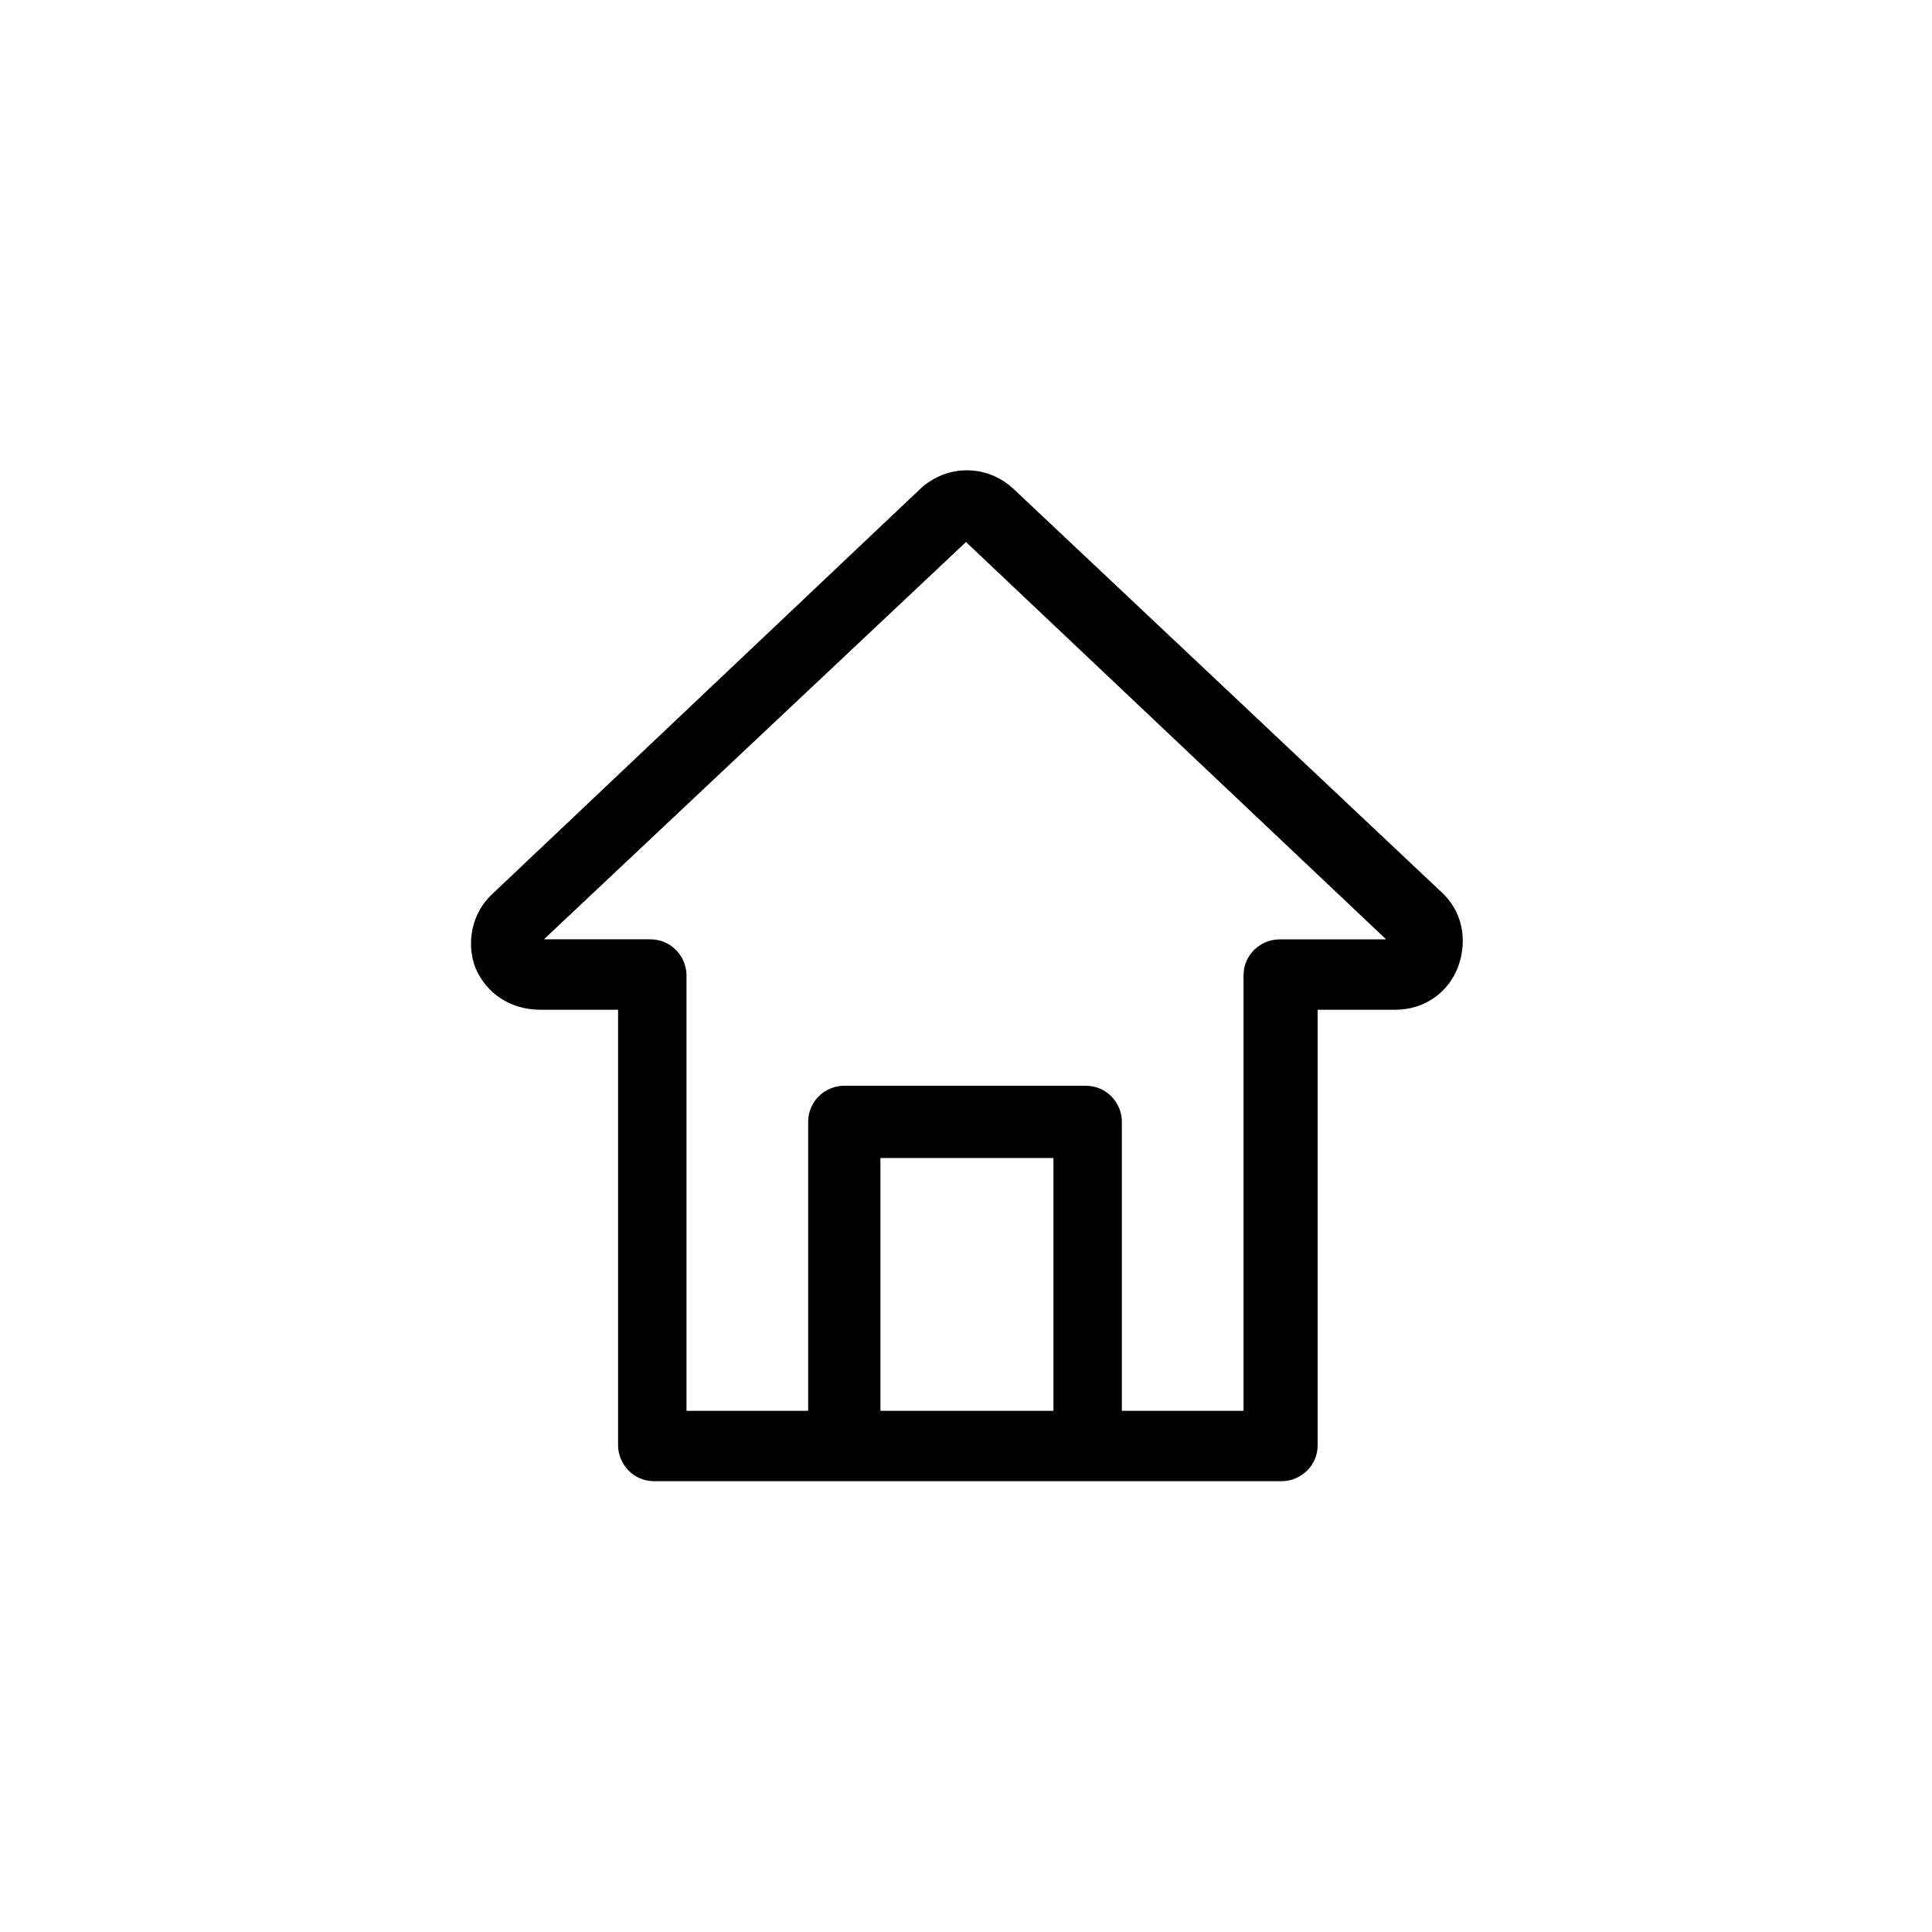 <?xml version="1.0" encoding="UTF-8"?>
<!-- Uploaded to: SVG Repo, www.svgrepo.com, Generator: SVG Repo Mixer Tools -->
<svg fill="#000000" width="800px" height="800px" version="1.1" viewBox="144 144 512 512" xmlns="http://www.w3.org/2000/svg">
 <path d="m287.14 411.59h20.656v115.37c0 5.039 4.031 9.574 9.574 9.574h166.25c5.039 0 9.574-4.031 9.574-9.574v-115.37h20.656c7.559 0 14.105-4.535 16.625-11.586 2.519-7.055 1.008-14.609-4.535-19.648l-113.36-106.81c-7.055-6.551-17.633-6.551-24.688 0l-113.36 107.31c-5.543 5.039-7.055 13.098-4.535 19.648 3.023 7.051 9.574 11.082 17.129 11.082zm90.184 106.3v-67.008h45.848v67.008zm23.176-230.75m-0.504 0.504 111.34 105.3h-28.215c-5.039 0-9.574 4.031-9.574 9.574v115.37h-32.242v-76.578c0-5.039-4.031-9.574-9.574-9.574h-63.984c-5.039 0-9.574 4.031-9.574 9.574v76.578h-32.242v-115.38c0-5.039-4.031-9.574-9.574-9.574h-28.215z"/>
</svg>